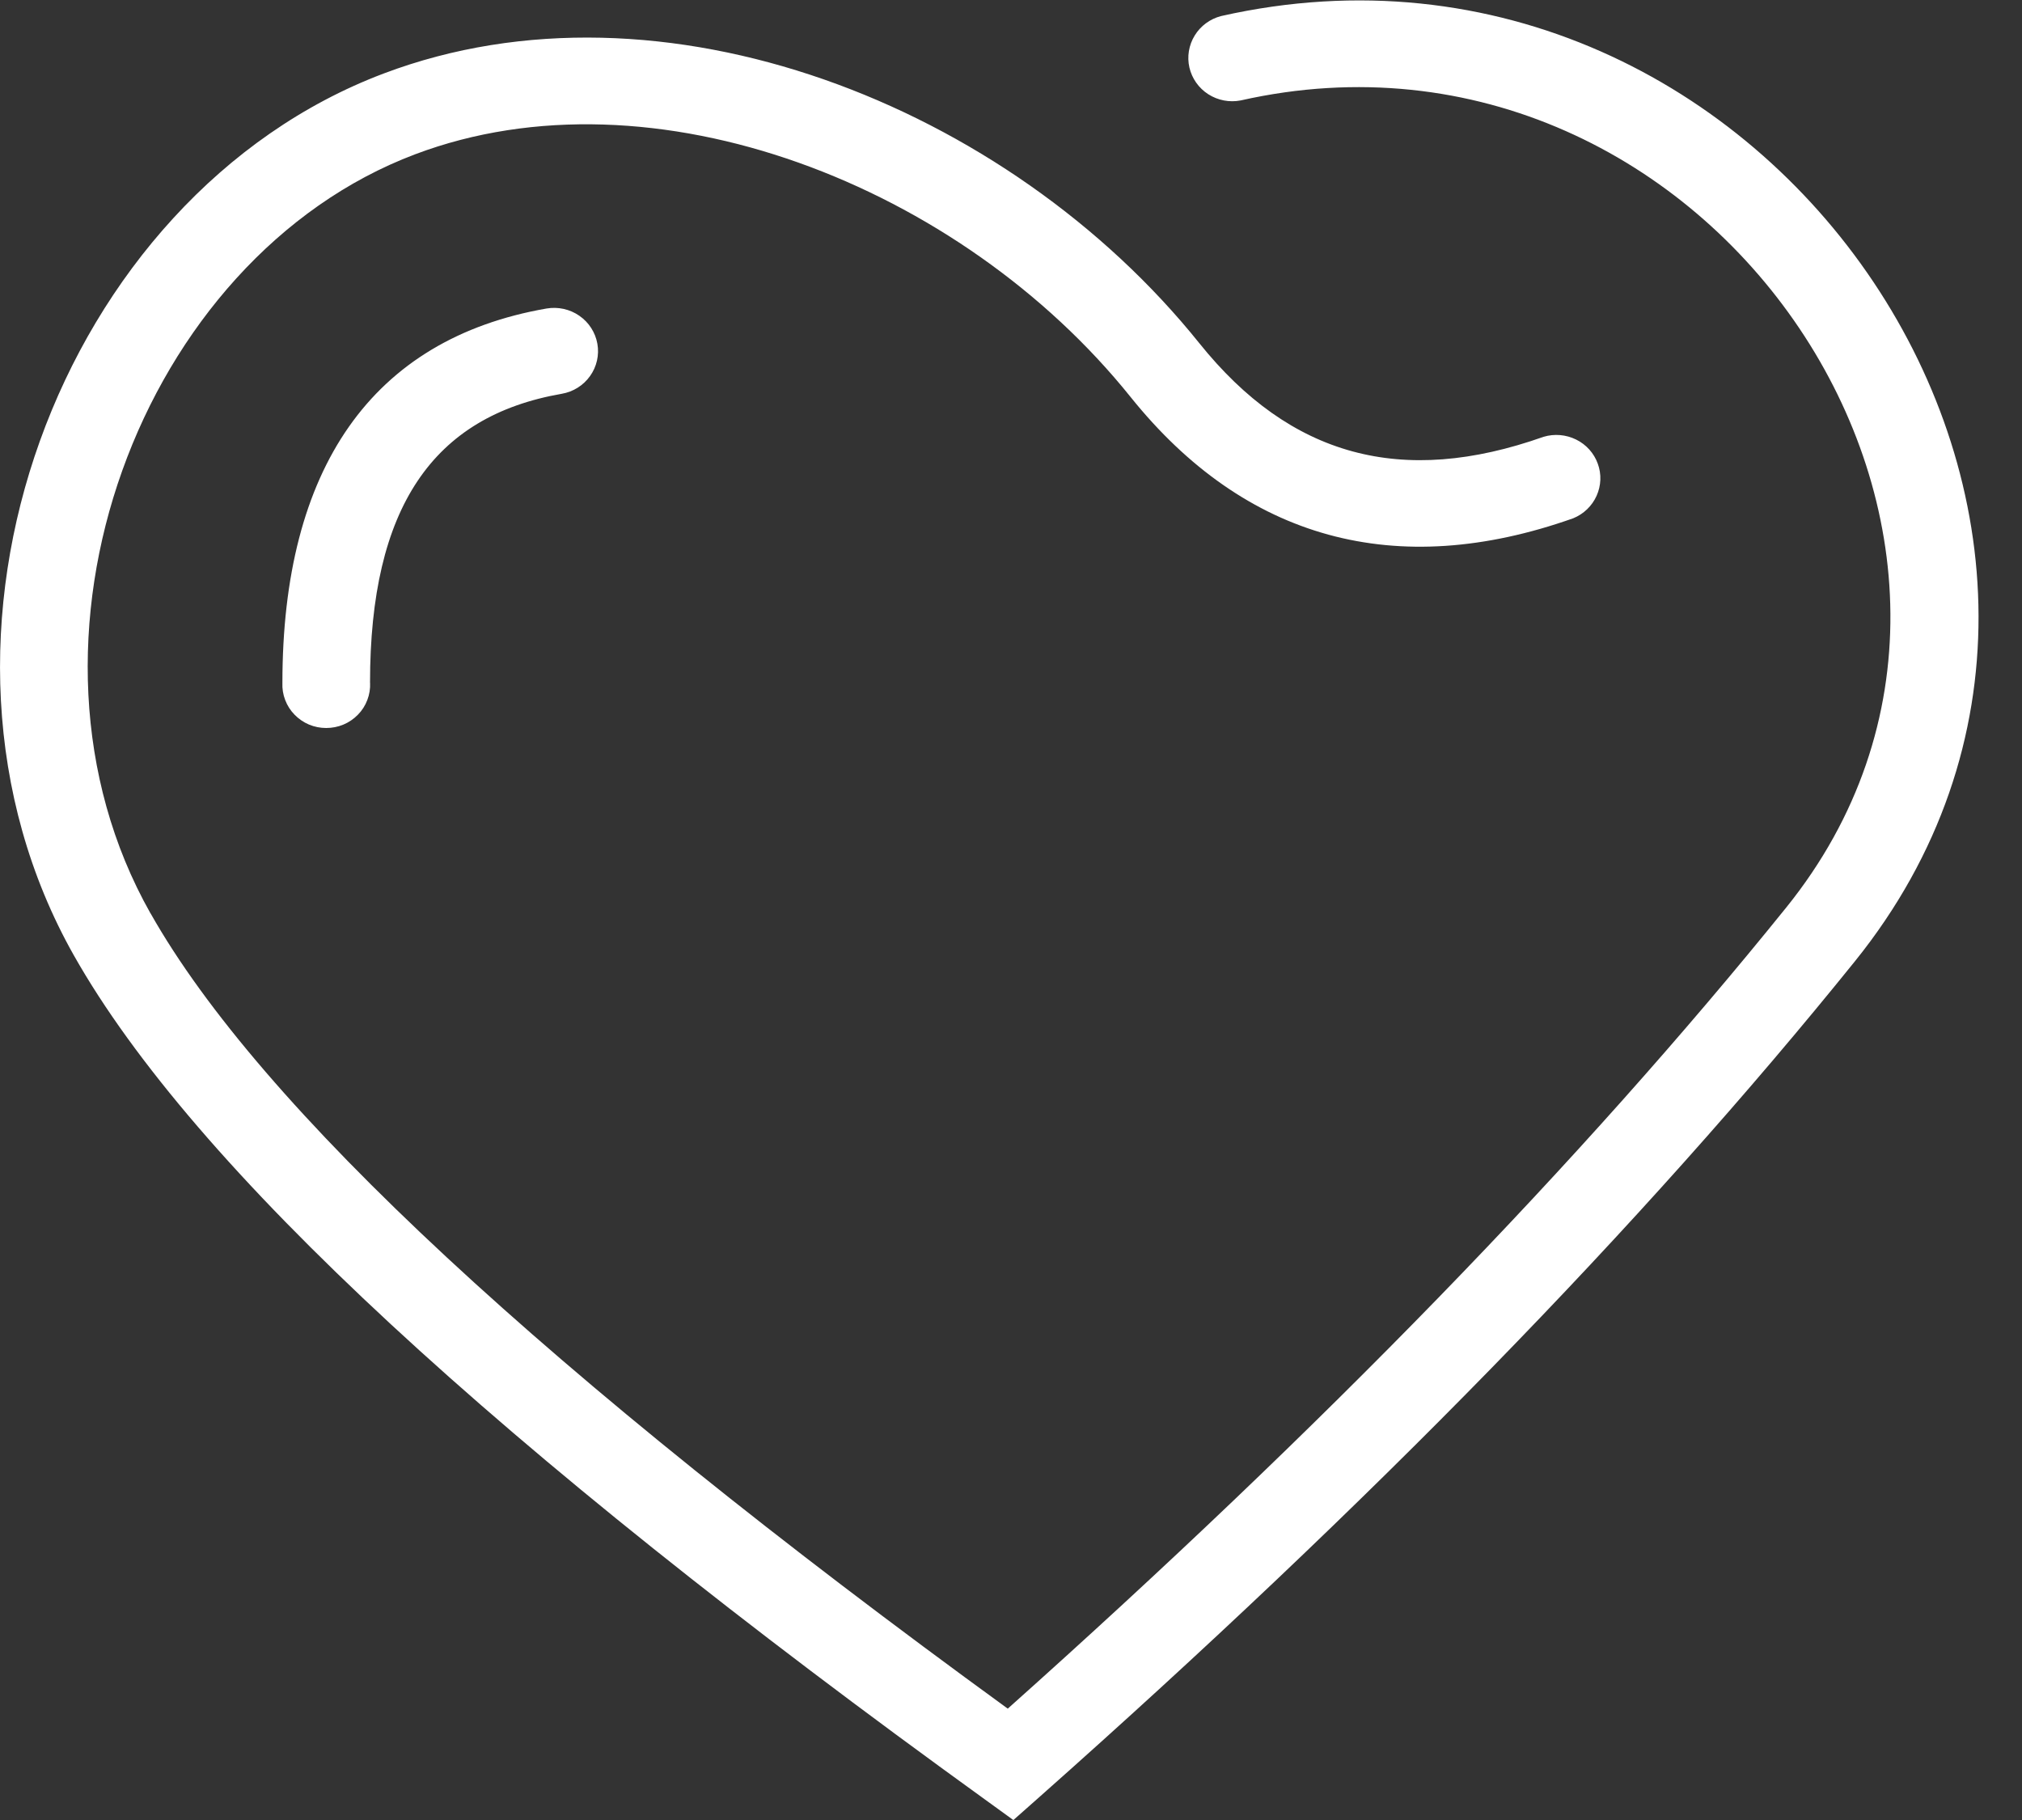 <svg width="30" height="27" viewBox="0 0 30 27" fill="none" xmlns="http://www.w3.org/2000/svg">
<rect x="0" y="0" width="30" height="27" fill="#333333" stroke="none"/>
<g clip-path="url(#clip0_520_1587)">
<path d="M2.234 13.55C3.852 16.414 8.099 20.365 14.952 25.348C19.625 21.178 23.475 17.215 26.503 13.462C30.837 8.088 25.384 -0.083 18.407 1.49C18.241 1.522 18.069 1.489 17.927 1.398C17.785 1.307 17.685 1.165 17.647 1.002C17.61 0.84 17.638 0.669 17.726 0.526C17.813 0.384 17.954 0.28 18.118 0.238C26.276 -1.602 32.633 7.923 27.52 14.262C24.36 18.181 20.329 22.309 15.428 26.653L15.035 27.001L14.61 26.693C7.363 21.461 2.868 17.307 1.097 14.175C-1.571 9.453 0.886 2.904 5.694 1.09C9.819 -0.468 14.95 1.55 17.793 5.09C19.144 6.774 20.797 7.225 22.902 6.48C23.062 6.432 23.235 6.447 23.385 6.521C23.535 6.595 23.65 6.723 23.706 6.879C23.763 7.034 23.756 7.205 23.688 7.356C23.62 7.507 23.496 7.626 23.341 7.689C20.715 8.619 18.474 8.007 16.773 5.888C14.253 2.75 9.69 0.956 6.159 2.289C2.087 3.826 -0.048 9.514 2.233 13.55H2.234ZM5.491 10.13C5.495 10.217 5.481 10.303 5.45 10.384C5.419 10.466 5.372 10.54 5.311 10.602C5.25 10.665 5.177 10.715 5.096 10.749C5.015 10.783 4.928 10.8 4.84 10.8C4.752 10.8 4.665 10.783 4.584 10.749C4.504 10.715 4.431 10.665 4.37 10.602C4.309 10.54 4.262 10.466 4.231 10.384C4.2 10.303 4.186 10.217 4.19 10.13C4.19 6.954 5.513 5.029 8.108 4.577C8.279 4.548 8.454 4.586 8.595 4.684C8.737 4.782 8.833 4.931 8.863 5.099C8.893 5.266 8.854 5.439 8.755 5.578C8.656 5.718 8.504 5.813 8.334 5.842C6.422 6.175 5.49 7.53 5.49 10.13H5.491Z" fill="#ffffff"/>
</g>
<defs>
<clipPath id="clip0_520_1587">
<rect width="30" height="27" fill="white"/>
</clipPath>
</defs>
</svg>
